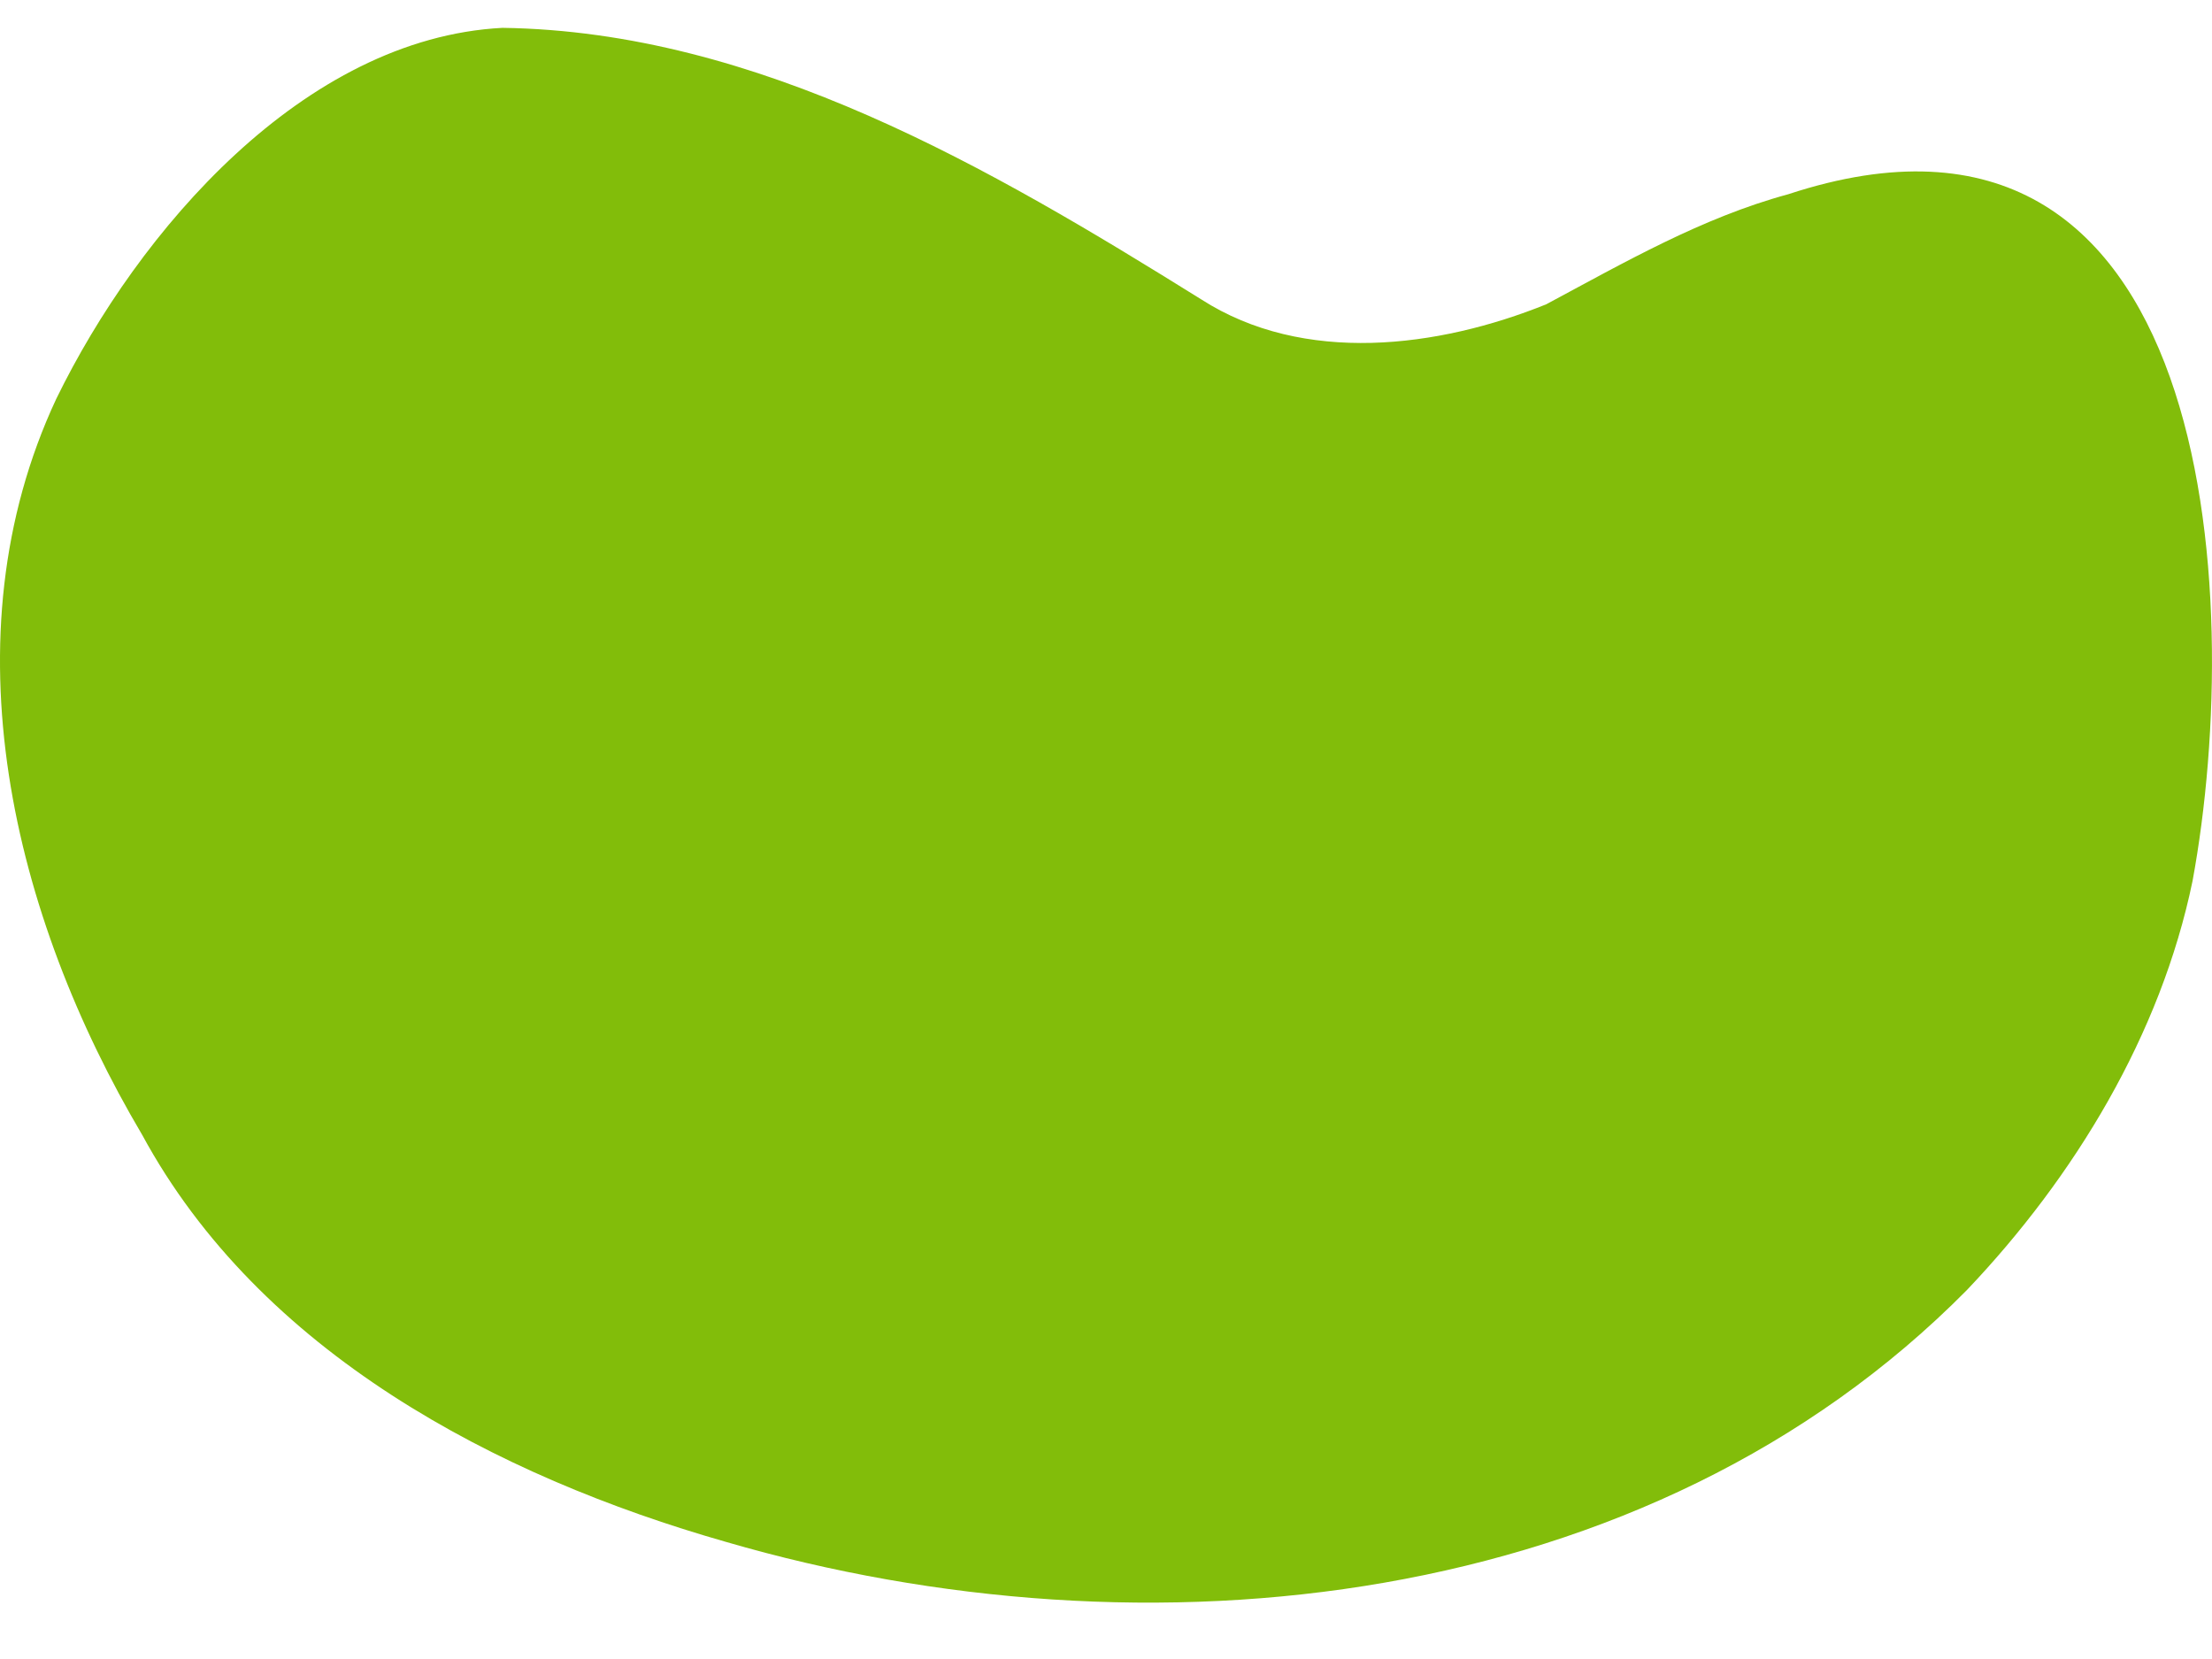 <?xml version="1.0" encoding="UTF-8"?><svg id="a" xmlns="http://www.w3.org/2000/svg" width="707.01" height="530.16" preserveAspectRatio="none" viewBox="0 0 707.01 530.16"><path d="M160.6,8.9c81.57,1.14,155.91,44.79,223.36,86.8,32.74,21.03,75.76,15.48,110.24,1.57,24.96-13.36,49.76-27.69,77.35-35.18,136.05-44.78,146.22,127.45,129.24,219.5-10.17,49.16-37.71,94.55-72.09,130.71-101.82,103.02-262.46,119.62-396.63,80.54-73.61-21-148.95-60.63-186.64-130.13C4.17,292.97-17.77,203.98,17.98,127.49,44.17,73.79,97.08,12.2,160.6,8.9Z" fill="#82bd0a"/></svg>